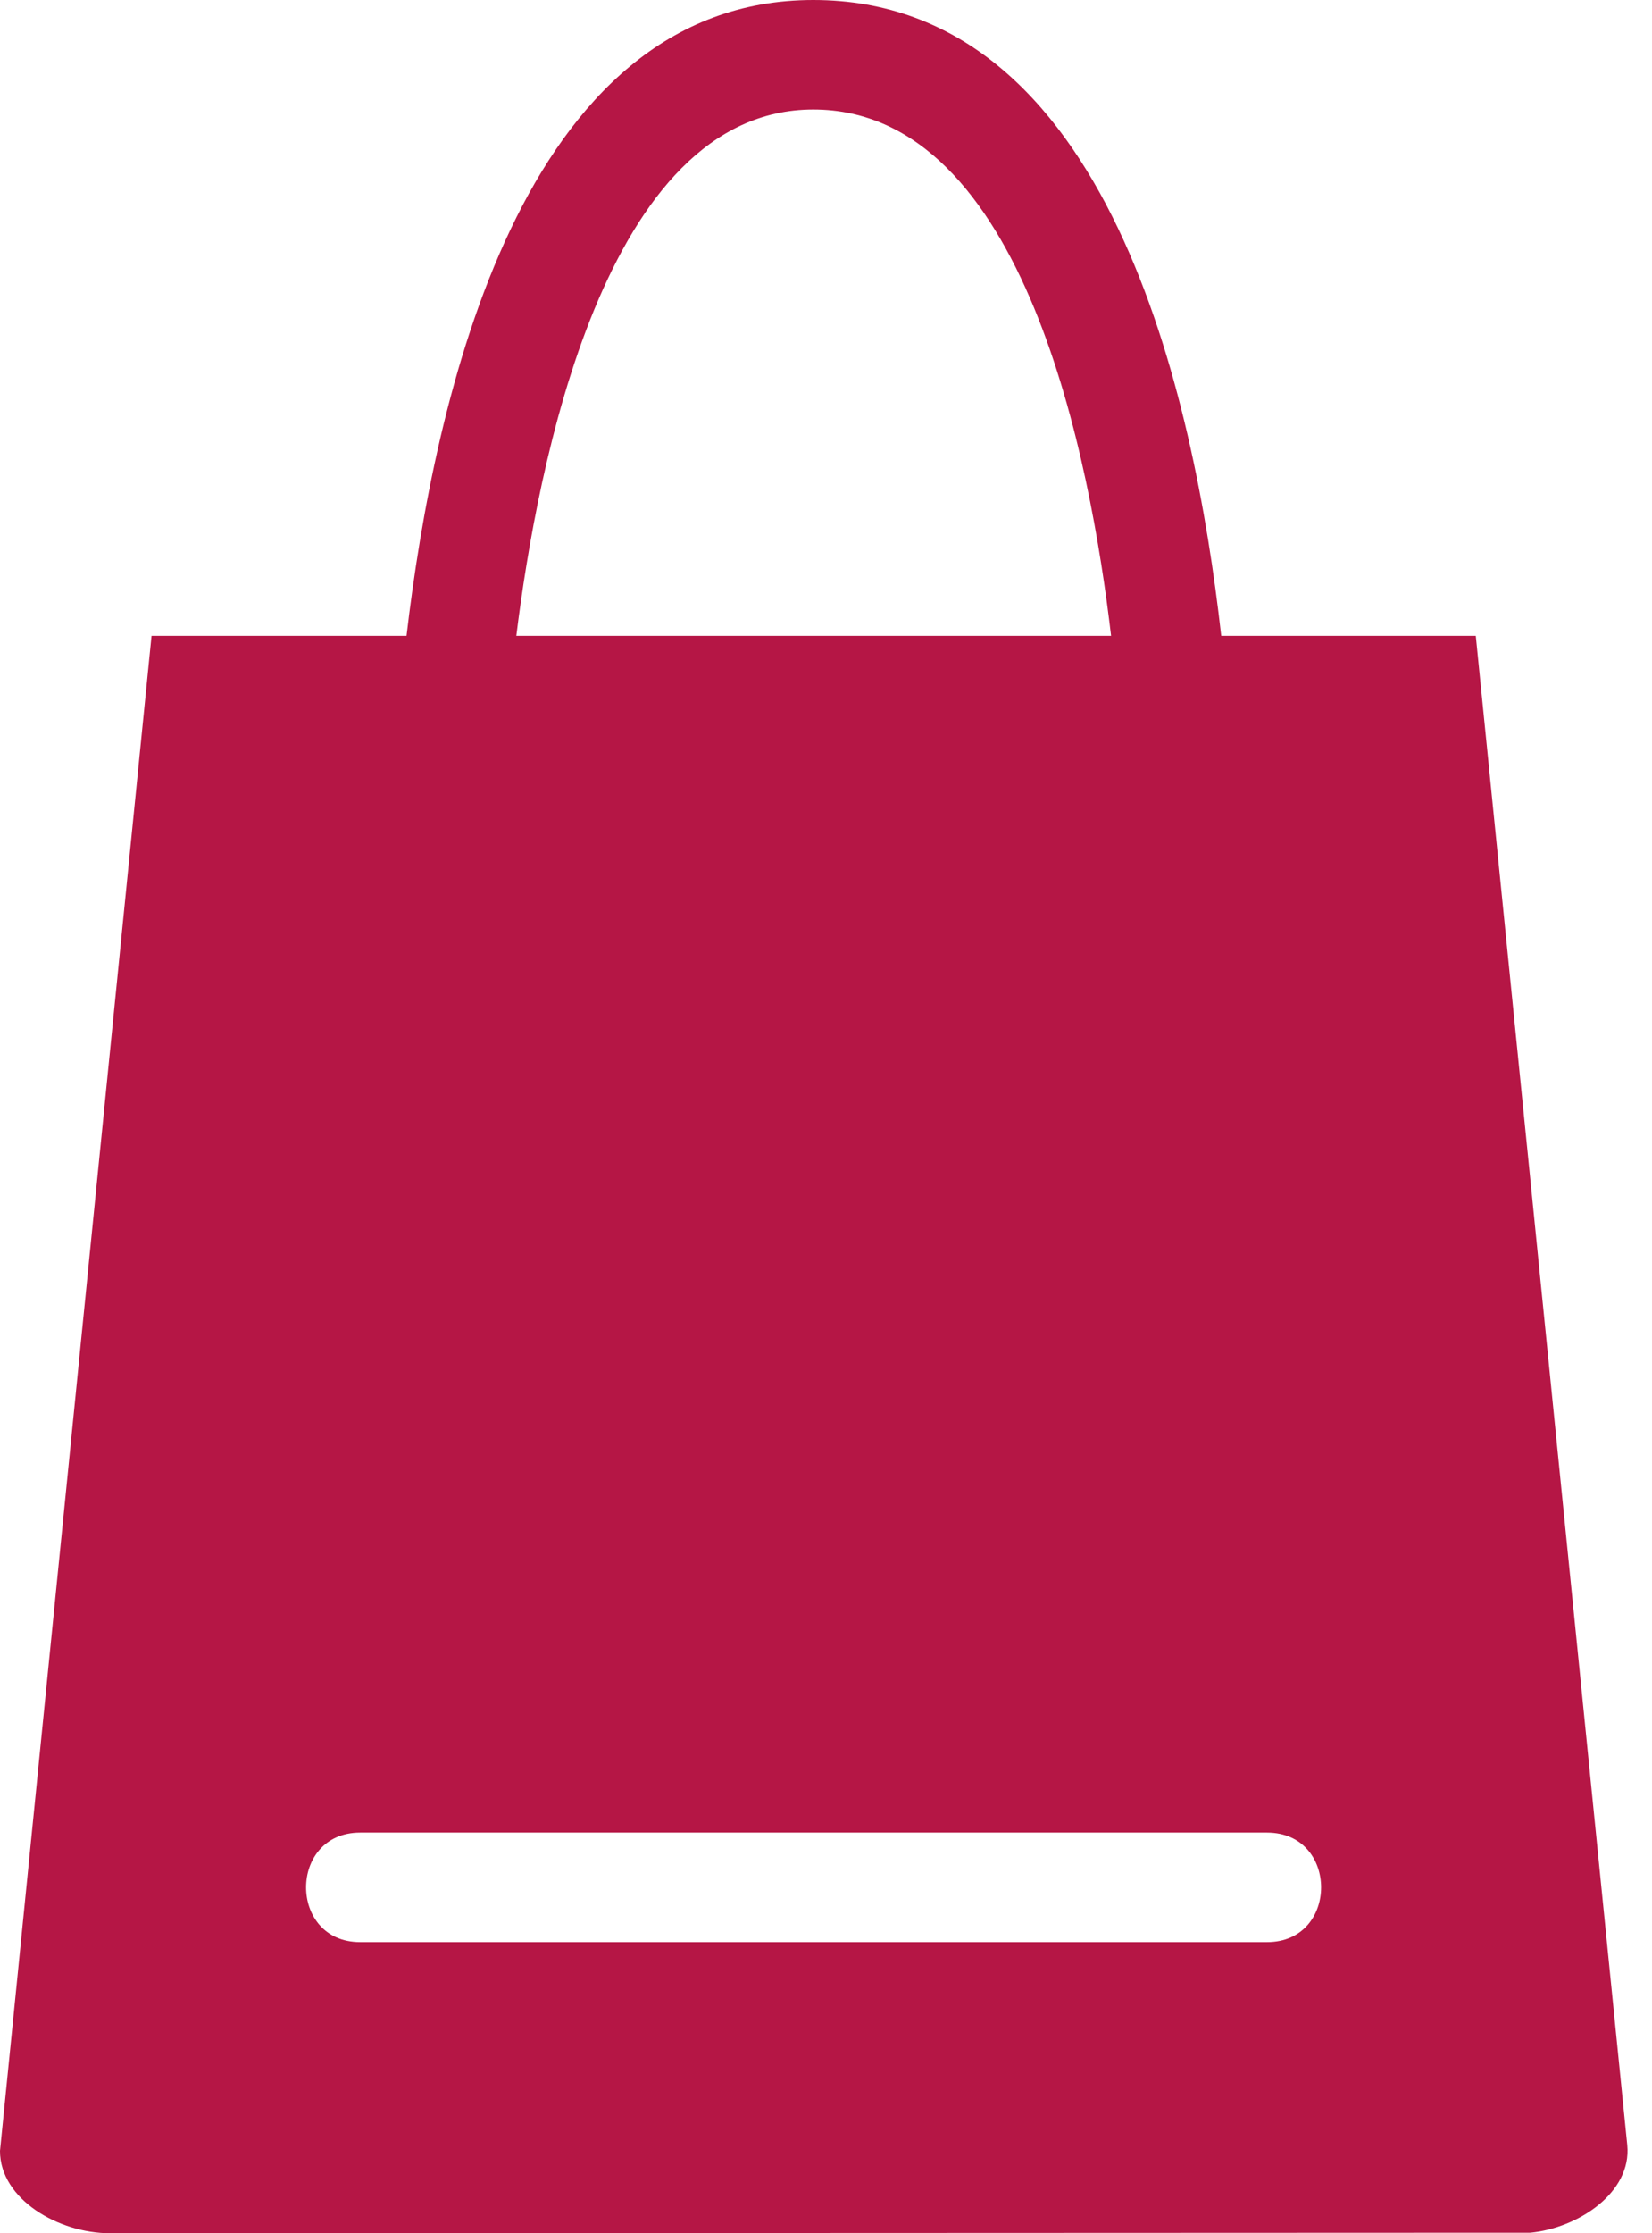 <svg xmlns="http://www.w3.org/2000/svg" width="37" height="50" viewBox="0 0 37 50" fill="none"><path fill-rule="evenodd" clip-rule="evenodd" d="M33.053 14.236H27.352C26.75 8.87 24.829 0 18.215 0C11.662 0 9.724 8.951 9.105 14.236H3.394L0 48.157C0 49.237 1.307 50 2.464 50L34.276 49.988C35.348 49.883 36.549 49.09 36.446 48.028L33.053 14.236ZM24.885 14.236H11.564C12.031 10.456 13.539 2.452 18.215 2.452C22.962 2.452 24.43 10.361 24.885 14.236ZM8.065 43.482C6.452 43.482 6.452 41.03 8.065 41.03H28.379C29.992 41.03 29.992 43.482 28.379 43.482H8.065Z" fill="#B51645"></path></svg>
